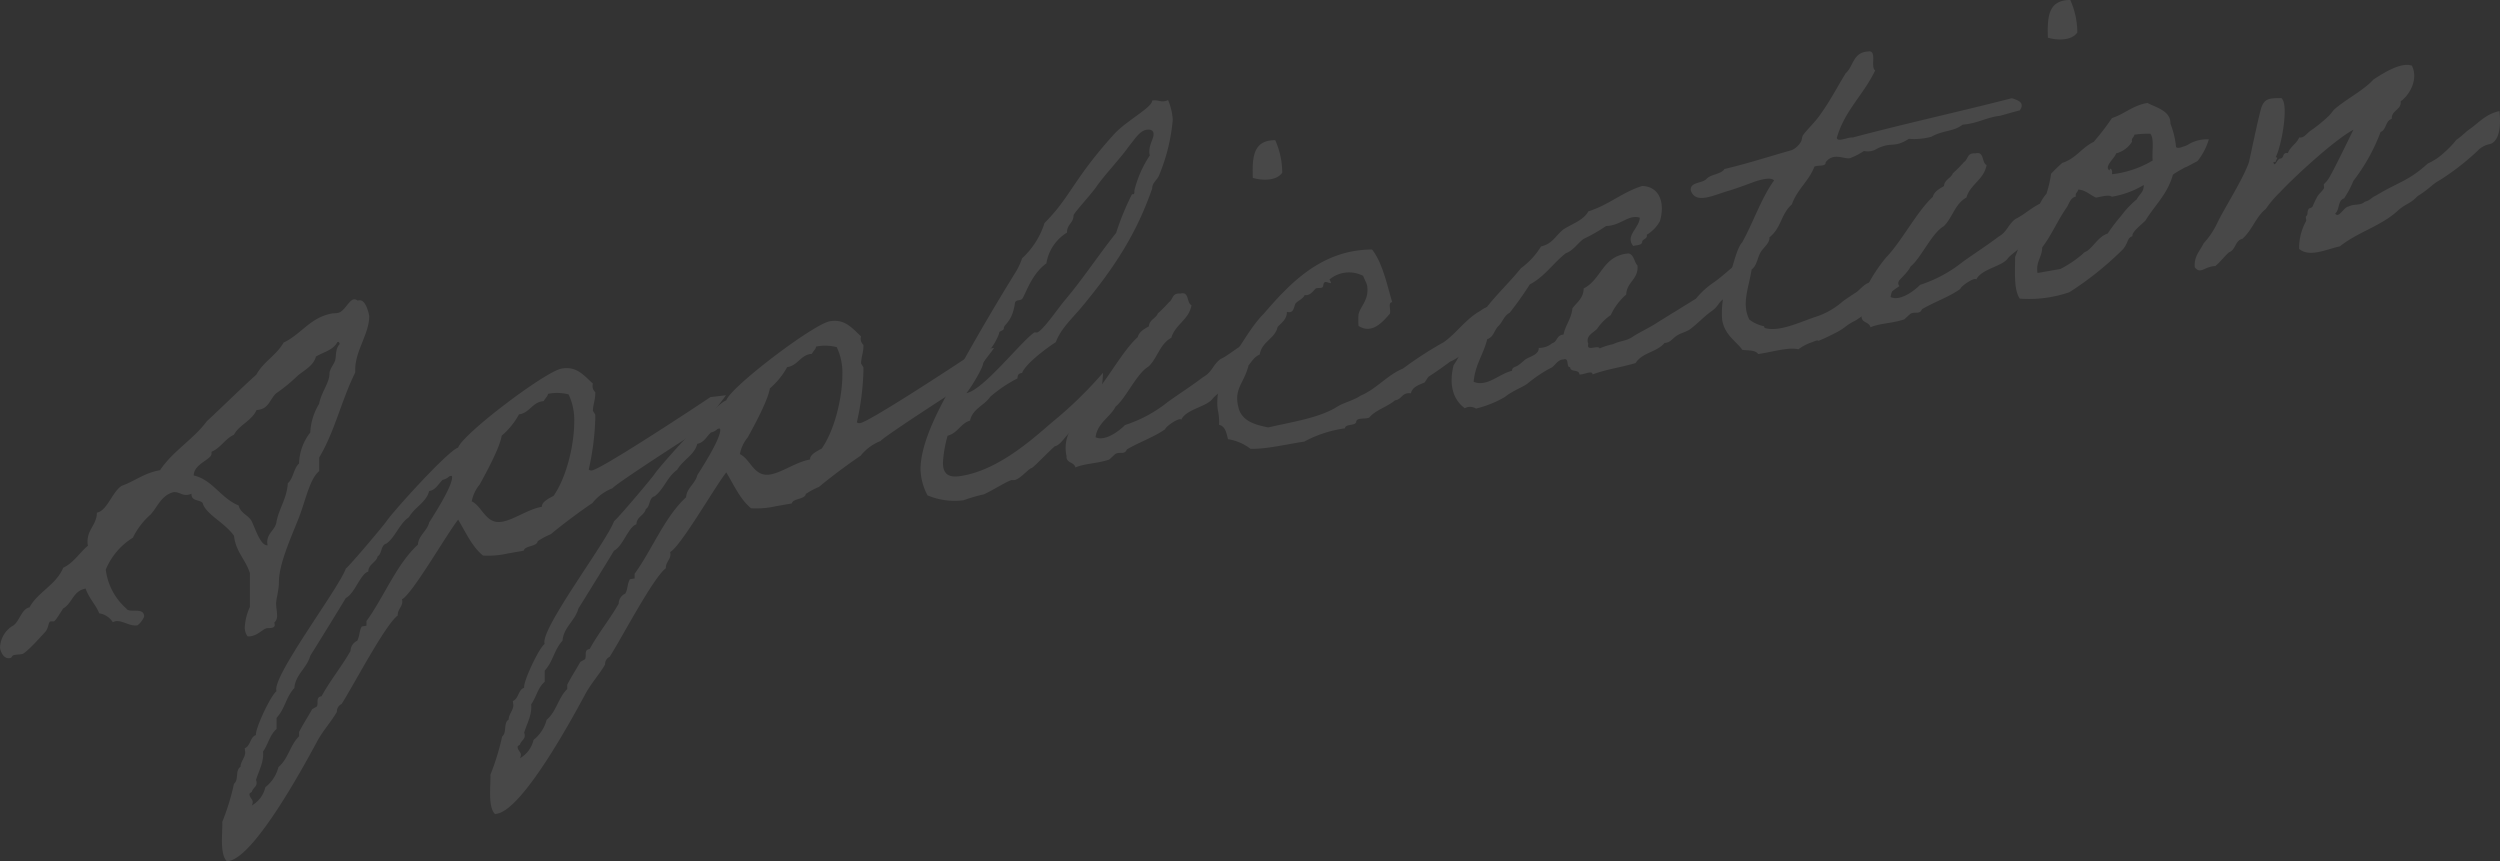 <svg xmlns="http://www.w3.org/2000/svg" width="347.897" height="119.863" viewBox="0 0 347.897 119.863">
  <rect x="0" y="0" width="347.897" height="119.863" fill="#333333" stroke="none"/>
  <g id="グループ_931" data-name="グループ 931" transform="translate(468.896 -391.276)" opacity="0.104">
    <path id="パス_907" data-name="パス 907" d="M-434.444,479.829a2.031,2.031,0,0,1-.39-1.233,7.66,7.66,0,0,1,.716-2.861v-4.69c-.586-1.916-1.954-2.912-2.215-5.21-1.3-1.854-3.972-3.011-4.363-4.571-.456-.505-1.563-.179-1.563-1.287a1.43,1.43,0,0,1-.456.146c-.911.161-1.172-.445-2.084-.349-1.693.494-2.149,2.007-3.126,3.091A10.232,10.232,0,0,0-450.4,466.1a9.485,9.485,0,0,0-3.777,4.443,8.623,8.623,0,0,0,2.865,5.42c.391.713,2.475-.3,2.475,1.127a3.038,3.038,0,0,1-.912,1.2c-1.107.2-2.084-.74-3.126-.556a3.057,3.057,0,0,1-.326.123,2.72,2.72,0,0,0-1.888-1.231c-.521-1.275-1.433-2.09-1.889-3.444-1.758.311-1.823,2.015-3.126,2.767-.26.371-1.042,1.746-1.3,1.792-.131.022-.326-.007-.456.015-.326.058-.261.893-.717,1.429-.846.931-2.735,3.021-3.256,3.113-.326.058-.716.063-1.042.119-.456.081-.26.372-.651.441-.977.173-1.368-1.192-1.368-1.452a3.717,3.717,0,0,1,1.628-2.957c1.042-.445,1.3-2.444,2.475-2.651,1.172-2.16,3.712-3.13,4.689-5.515,1.5-.721,2.279-2.1,3.452-3.084a1.705,1.705,0,0,1-.065-.575c0-1.693,1.3-2.378,1.3-4.006,1.433-.253,2.149-2.919,3.452-3.735,1.824-.647,3.126-1.789,5.34-2.178,1.759-2.656,4.624-4.268,6.513-6.815,2.345-2.173,4.559-4.387,6.9-6.493.912-1.724,2.8-2.708,3.777-4.443,2.54-1.23,3.712-3.52,6.773-4.06.2-.034.456-.015.782-.072.912-.161,1.5-1.762,2.214-1.889a.663.663,0,0,1,.521.169l.2-.034c1.042-.184,1.432,2.221,1.432,2.156,0,2.54-1.954,4.839-1.954,7.509v.39c-1.889,3.785-2.865,8.255-5.014,11.825v1.888c-1.3,1.078-1.824,3.84-2.8,6.421-.977,2.517-2.8,6.421-2.8,8.96,0,1.238-.391,2.348-.391,3.065,0,.52.13,1.085.13,1.605a1.261,1.261,0,0,1-.391,1.045.649.649,0,0,1,.065.315c0,.26-.2.36-.455.406-.2.034-.456.015-.652.05-.52.091-1.172.922-2.149,1.094A1.389,1.389,0,0,1-434.444,479.829Zm9.508-38.927c-.325,1.294-1.692,1.926-2.54,2.662a23.879,23.879,0,0,1-2.8,2.317c-.976.628-1.107,2.214-2.605,2.413l-.325.057c-.652,1.484-2.41,2.054-3.127,3.417-1.3.621-1.823,1.82-3.125,2.375v.261c0,.847-2.476,1.413-2.476,3.041,2.606.582,3.778,3.177,6.253,4.173.261,1.126,1.368,1.321,1.823,2.218.522,1.081,1.238,3.428,2.214,3.322a1.208,1.208,0,0,1-.064-.445c0-1.3,1.172-1.705,1.3-2.9.391-1.892,1.433-3.183,1.563-5.29.781-.659.781-2.026,1.563-2.75a7.34,7.34,0,0,1,1.563-4.313,8.4,8.4,0,0,1,1.238-4c.26-1.543,1.433-2.921,1.433-4.159,0-.651.586-1.275.781-1.831.2-.751,0-1.629.651-2.329-.065-.118-.065-.314-.26-.28l-.065.012C-422.526,440.021-423.894,440.262-424.936,440.9Z" fill="#fff"/>
    <path id="パス_908" data-name="パス 908" d="M-367.888,446.277c.131-.023-3.842,4.976-3.907,4.988-.912.551-11.723,7.536-11.853,7.95a6.647,6.647,0,0,0-2.8,2.057c-1.693,1.146-3.907,2.773-5.8,4.344a10.586,10.586,0,0,0-1.823.972c-.131.8-1.759.572-1.954,1.322l-2.214.39a12.2,12.2,0,0,1-3.452.284c-1.563-1.289-2.41-3.288-3.452-4.992-1.563,1.969-6.383,10.372-7.815,11.08.26.932-.652,1.353-.587,2.253-1.758,1.287-6.251,9.9-7.815,12.32a1.139,1.139,0,0,0-.651,1.091c-.846,1.452-2.019,2.7-2.8,4.207-1.758,3.24-8.6,15.908-12.243,16.551l-.261.045c-1.042-.988-.586-4-.651-5.485a32.742,32.742,0,0,0,1.628-5.3c.716-.582.13-1.847.912-2.375,0-.717.651-1.287.651-2l-.065-.574c.846-.345.716-1.56,1.563-1.838-.13-.89,2.084-5.578,2.865-6.107-.781-1.881,8.727-14.369,9.639-17.069.586-.428,5.6-6.393,5.667-6.6,1.107-1.563,8.6-9.853,9.964-10.223.586-1.862,12.113-10.6,14.393-11,2.084-.368,3.06.894,4.363,2.1a1.137,1.137,0,0,0,.326,1.18v.259c0,.783-.326,1.556-.326,2.337l.326.529v.652a36.314,36.314,0,0,1-.912,7,.606.606,0,0,0,.456.114c1.433-.252,14.524-8.878,16.477-10.2Zm-39.4,11.767c-.652.636-.977,1.41-1.889,1.57-.391,1.567-2.019,2.245-2.8,3.62-1.367.958-1.823,2.666-3.125,3.678-.848.214-.587,1.4-1.238,1.781-.195.881-1.3,1.076-1.3,2.118-1.106.325-1.888,3.067-3.126,3.678-.064.14-4.558,7.446-4.949,8.035-.456,1.709-2.084,2.647-2.215,4.493-1.172,1.25-1.3,2.9-2.475,4.15v1.562c-.976.823-1.172,2.161-1.888,3.134.131,1.475-.521,2.5-.977,3.95.325.919-.391.98-.586,1.665-.131.089-.326.189-.326.318,0,.456.456.7.456,1.092a1.08,1.08,0,0,1-.13.479,3.944,3.944,0,0,0,1.889-2.547,5.218,5.218,0,0,0,1.823-2.8c1.368-1.153,1.628-3.088,2.865-4.282v-.587c.456-.927,1.3-2.249,1.825-3.188l.65-.374c.261-.437-.2-1.334.652-1.418,1.172-2.161,2.8-4.141,4.037-6.312a1.555,1.555,0,0,1,.912-1.4c.391-.655.261-1.348.652-2l.651-.115V477.7c2.41-3.291,4.168-7.9,7.164-10.641.065-1.249,1.3-1.923,1.563-3.077.782-1.244,3.191-4.991,3.191-6.293,0-.195-.065-.249-.39-.126A1.885,1.885,0,0,1-407.289,458.044Zm14.653-11.961c-.065.4-.456.666-.586,1.015-1.563.08-1.954,1.646-3.452,1.846a10.551,10.551,0,0,1-2.409,2.965c-.261,1.674-2.15,5.133-3.062,6.791a5.238,5.238,0,0,0-1.106,2.344c1.5.713,1.953,3.238,4.232,2.835,1.694-.3,3.582-1.739,5.537-2.083-.065-.7,1.107-1.237,1.628-1.524,1.888-2.742,2.866-7.278,2.866-10.274a8.324,8.324,0,0,0-.783-3.835,6.4,6.4,0,0,0-2.539-.138Z" fill="#fff"/>
    <path id="パス_909" data-name="パス 909" d="M-330.573,439.7c.131-.024-3.842,4.975-3.907,4.987-.912.552-11.723,7.537-11.853,7.95a6.64,6.64,0,0,0-2.8,2.058c-1.693,1.145-3.908,2.773-5.8,4.344a10.415,10.415,0,0,0-1.823.972c-.131.8-1.759.571-1.955,1.322l-2.213.389a12.162,12.162,0,0,1-3.453.284c-1.563-1.288-2.409-3.287-3.451-4.992-1.563,1.969-6.383,10.372-7.815,11.081.26.931-.652,1.353-.587,2.253-1.758,1.286-6.252,9.895-7.815,12.319a1.139,1.139,0,0,0-.651,1.091c-.847,1.452-2.019,2.7-2.8,4.206-1.758,3.242-8.6,15.91-12.243,16.552l-.261.046c-1.042-.989-.586-4-.651-5.485a32.723,32.723,0,0,0,1.628-5.3c.716-.582.13-1.847.912-2.375,0-.716.651-1.287.651-2l-.065-.574c.846-.345.716-1.559,1.563-1.838-.13-.889,2.084-5.577,2.865-6.107-.781-1.88,8.728-14.368,9.639-17.069.586-.428,5.6-6.392,5.666-6.6,1.108-1.563,8.6-9.852,9.965-10.223.586-1.862,12.113-10.6,14.393-11.005,2.084-.367,3.06.894,4.363,2.1a1.133,1.133,0,0,0,.326,1.179v.26c0,.783-.326,1.556-.326,2.337l.326.53v.651a36.3,36.3,0,0,1-.912,7,.608.608,0,0,0,.456.115c1.433-.253,14.524-8.878,16.477-10.2Zm-39.4,11.766c-.652.637-.977,1.41-1.889,1.571-.391,1.567-2.019,2.245-2.8,3.62-1.367.958-1.823,2.666-3.126,3.677-.847.214-.586,1.406-1.237,1.782-.195.881-1.3,1.076-1.3,2.118-1.107.325-1.888,3.067-3.126,3.677-.065.141-4.558,7.446-4.949,8.036-.456,1.708-2.084,2.646-2.215,4.493-1.172,1.249-1.3,2.9-2.475,4.148v1.563c-.976.824-1.172,2.161-1.888,3.135.13,1.474-.521,2.5-.977,3.949.326.919-.391.979-.586,1.666-.131.088-.326.187-.326.318,0,.455.456.7.456,1.091a1.088,1.088,0,0,1-.13.48,3.947,3.947,0,0,0,1.889-2.547,5.224,5.224,0,0,0,1.823-2.8c1.368-1.152,1.628-3.088,2.866-4.282v-.587c.455-.926,1.3-2.248,1.823-3.187l.651-.375c.261-.437-.2-1.333.652-1.417,1.172-2.161,2.8-4.141,4.037-6.312a1.553,1.553,0,0,1,.912-1.4c.391-.656.261-1.348.652-2l.651-.114v-.651c2.41-3.291,4.168-7.9,7.164-10.642.065-1.249,1.3-1.923,1.563-3.076.781-1.245,3.191-4.991,3.191-6.293,0-.2-.065-.249-.391-.127A1.873,1.873,0,0,1-369.974,451.464Zm14.653-11.962c-.065.4-.456.667-.586,1.016-1.563.08-1.954,1.647-3.452,1.846a10.568,10.568,0,0,1-2.409,2.965c-.261,1.673-2.15,5.132-3.062,6.792a5.242,5.242,0,0,0-1.107,2.343c1.5.713,1.955,3.238,4.234,2.836,1.693-.3,3.581-1.739,5.536-2.084-.065-.7,1.107-1.237,1.627-1.524,1.89-2.742,2.867-7.277,2.867-10.273a8.321,8.321,0,0,0-.783-3.835,6.418,6.418,0,0,0-2.539-.139Z" fill="#fff"/>
    <path id="パス_910" data-name="パス 910" d="M-315.856,446.741c0-.129-2.931,3.9-3.908,4.531-.847.541-1.5,1.958-2.344,2.106-.783.66-3,3-3.257,3.049-.391.07-1.563,1.515-2.344,1.653-.131.022-.326-.009-.392,0-.586.1-2.995,1.635-3.907,1.992a24.224,24.224,0,0,0-2.8.818,9.69,9.69,0,0,1-5.014-.678,8.328,8.328,0,0,1-.977-3.605c0-3.126,1.823-7.095,3.777-10.631.391-.719.716-1.818,1.238-2.757,2.539-4.616,5.34-9.408,8.14-13.939a9.1,9.1,0,0,0,.978-2.061,11.189,11.189,0,0,0,3.125-4.915c3.583-3.562,3.973-6.041,9.639-12.314,1.758-1.94,5.341-3.742,5.341-4.719.781-.139,1.042.206,1.758.08a1.432,1.432,0,0,0,.456-.145,8.258,8.258,0,0,1,.651,2.75,25.861,25.861,0,0,1-1.953,7.834c-.327.644-.912.942-.912,1.723-2.214,6.382-5.341,11.1-9.7,16.365-1.3,1.6-2.995,3.068-3.712,5.018-1.693,1.08-4.3,3.167-4.688,4.278-.587.1-.587.3-.652.766A18.4,18.4,0,0,0-331.1,446.5c-.782,1.179-2.475,1.673-2.8,3.3-1.368.436-1.693,1.731-3.126,2.113a16.638,16.638,0,0,0-.651,3.763c0,2.083,1.433,2.026,2.735,1.8,5.145-.907,9.834-5.186,12.5-7.48a56.33,56.33,0,0,0,7.035-6.841A19.106,19.106,0,0,1-315.856,446.741Zm4.168-35.25c-1.433,2.011-3.453,4.059-4.689,5.841-.717,1.038-3.127,3.612-3.127,3.937,0,1.042-.912,1.2-.912,2.376a6.15,6.15,0,0,0-2.865,4.282c-2.149,1.551-2.931,4.424-3.386,4.961-.261.241-.848.083-.978.5-.39,2.8-1.563,2.946-1.563,3.6,0,.326-.651.311-.651.637,0,.259-.977,2.256-1.433,2.337a12.9,12.9,0,0,1-.781,1.83c0,.65-1.824,3.642-2.345,4.19,2.345-.413,7.49-7.051,9.443-8.437.131-.024.326.006.392-.005.716-.126,3.061-3.535,3.842-4.453,2.54-2.989,4.689-6.3,7.164-9.4a37.371,37.371,0,0,1,2.214-5.4c.391.127.326-.253.326-.514a15.488,15.488,0,0,1,2.149-4.872,1.708,1.708,0,0,1-.065-.575c0-.976.586-1.731.586-2.383,0-.586-.521-.689-.977-.608C-310.321,409.491-311.037,410.724-311.688,411.491Z" fill="#fff"/>
    <path id="パス_911" data-name="パス 911" d="M-304.526,449.693c-.131-.434-2.15.9-2.215,1.3-1.563,1.122-3.647,1.814-5.34,2.83-.326.773-.912.29-1.564.6-.13.089-.781.724-.911.813-1.629.548-3.321.519-4.689,1.087-.2-.812-1.3-.552-1.238-1.6a5.127,5.127,0,0,1,.2-2.9,21.935,21.935,0,0,1,3.256-5.264c2.019-2.049,4.3-6.424,6.448-8.365.2-.751.912-1.138,1.562-1.514.066-.923.978-1.083,1.238-1.78a19.4,19.4,0,0,0,1.563-1.579c.586-.363.391-1.306,1.563-1.187,1.3-.36.846,1.285,1.563,1.613-.325,2.011-2.279,2.682-2.8,4.532-1.627.873-1.953,2.884-3.19,4.015-1.628.937-3.126,4.392-4.56,5.557-.781,1.505-2.54,2.272-2.8,4.272,1.3.617,3.256-.835,4.1-1.7a18.621,18.621,0,0,0,5.927-3.193c1.693-1.211,3.256-2.2,4.949-3.478,1.3-.75,1.3-1.663,2.41-2.509,1.368-.632,2.67-2.033,4.3-2.451.717,1.892-.455,4.052-3.387,6.067-.455.732-1.5,1.241-2.018,1.92C-301.01,447.9-303.811,448.2-304.526,449.693Zm13.09-38.908a11.194,11.194,0,0,1,.977,4.516c-.847,1.257-3.061,1.061-4.1.724C-294.627,413.366-294.627,410.761-291.436,410.785Z" fill="#fff"/>
    <path id="パス_912" data-name="パス 912" d="M-261.61,436.46c-.455,1.578-3.908,4.531-5.471,5.132-.911.682-2.019,1.463-2.995,2.092-.131.088-.522.808-.587.818-.651.311-1.693.56-1.888,1.506-1.3-.16-1.238.87-2.215.977-1.042.9-2.67,1.317-3.582,2.391-.521.287-1.823-.071-1.823.646-.2.555-1.5.2-1.563.861a16.78,16.78,0,0,0-5.666,1.846c-2.605.395-5.341,1.073-7.49,1a6.77,6.77,0,0,0-3.126-1.338c-.2-.877-.391-1.819-1.237-2,.065-2.1-.391-1.755-.2-4,.131-1.325,1.238-3.344,1.5-4.692,1.759-2.2,3-4.826,4.95-6.8,3.517-4.071,7.945-8.891,15.044-8.9,1.433,1.832,2.019,4.659,2.8,7.322-.652.049-.131,1.13-.326,1.62-.847.931-2.41,2.965-4.364,1.681a12.54,12.54,0,0,1,0-1.563c.2-1.076,1.368-1.933,1.238-3.67,0-.651-.326-.984-.586-1.719a4.248,4.248,0,0,0-4.689.5c.325.593.325.593-.326.382s-.456.6-.651.7c-.2.164-.652.048-.912.16-.391.33-.782,1.051-1.563.928-.2.49-.847.735-1.238,1.129-.26.306-.2,1.532-1.237,1.2,0,1.042-.716,1.493-1.3,2.118-.325,1.62-2.214,2.017-2.474,3.823-.782.333-1.108.976-1.563,1.513-.652,2.653-2.215,3.256-1.3,6.221.651,1.642,2.345,2.061,4.038,2.414,3.452-.8,7.229-1.34,9.7-2.949.977-.563,2.279-.858,3.126-1.464,2.214-.91,3.712-2.868,5.927-3.78a51.616,51.616,0,0,1,5.666-3.669c1.758-1.221,3.126-3.286,5.079-4.346C-261.806,433.694-260.764,433.51-261.61,436.46Z" fill="#fff"/>
    <path id="パス_913" data-name="パス 913" d="M-225.4,429.359c-1.107.781-2.345,2.628-3.387,3.333-1.107.716-.846,1.125-1.953,1.906s-1.954,1.778-3.061,2.56c-.587.363-1.3.489-1.889.919-.651.506-.782.853-1.563.926-1.107,1.3-3.126,1.333-4.038,2.8-2.279.662-3.842.808-5.991,1.578,0-.652-1.3.1-1.824,0-.065-.772-1.238-.239-1.3-1.008-.586.037-.065-1.358-.911-1.078-.912.031-1.173.989-1.889,1.245a19.485,19.485,0,0,0-3.126,2.115c-.456.4-2.149,1.03-3.126,1.853a14.857,14.857,0,0,1-4.038,1.624,1.561,1.561,0,0,0-1.563-.05c-1.5-1.1-2.28-3.05-1.563-5.976a9.326,9.326,0,0,0,1.563-3.727c.977-1.02,1.563-2.426,2.475-3.563,1.563-2.23,3.647-4.1,5.34-6.218a10.53,10.53,0,0,0,2.8-3.032c1.627-.352,2.084-1.6,3.126-2.376,1.237-.8,2.8-1.274,3.451-2.5,2.866-.9,4.689-2.65,7.49-3.534,2.279.054,3.256,2.161,2.475,4.9a5.072,5.072,0,0,1-1.824,1.885c.13.629-.651.571-.651,1.027-.065.467-.782.4-1.237.543-1.173-1.421.846-2.494.911-3.937-1.563-.506-2.67,1.122-4.689,1.152a22.662,22.662,0,0,1-3.126,1.789c-.912.681-1.433,1.619-2.475,2-1.758,1.353-2.931,3.253-5.015,4.337a46.256,46.256,0,0,1-2.8,3.945c-.782.4-.977,1.28-1.563,1.838s-.651,1.548-1.563,1.839c-.521,2.111-1.693,3.555-1.889,5.934,1.889.774,3.582-1.153,5.341-1.528,0-.585.521-.482.912-.812.39-.264.585-.494.911-.746.586-.43,1.954-.671,1.889-1.636a2.772,2.772,0,0,0,1.889-.659c.716-.191.586-1.145,1.563-1.188.26-1.348,1.107-2.213,1.237-3.668.651-.833,1.563-1.449,1.563-2.75,2.54-1.3,2.6-4.564,6.252-4.88.782.187.782,1.229,1.238,1.67.195,1.919-1.5,2.283-1.564,4.052a8.532,8.532,0,0,0-2.149,2.855,7.148,7.148,0,0,0-1.888,1.9c-.456.536-1.693.95-1.238,2.107-.325,1.165,1.368.084,1.563.636a9.849,9.849,0,0,1,1.889-.593c1.042-.51,1.823-.387,2.8-1.08.976-.628,2.149-1.161,3.126-1.788,1.888-1.18,3.712-2.285,5.6-3.463a11.436,11.436,0,0,1,2.606-2.348c1.3-.946,2.409-2.054,3.907-3.164C-226.379,427.317-225.6,429.46-225.4,429.359Z" fill="#fff"/>
    <path id="パス_914" data-name="パス 914" d="M-204.564,431.09c-1.563.992-2.28,1.964-3.322,2.67a22.463,22.463,0,0,1-2.8,2.121,7.7,7.7,0,0,0-1.367.828,6.88,6.88,0,0,1-1.237.8c-.391.2-1.563.8-2.149,1.032-.977.432.065-.208-1.3.36a6.516,6.516,0,0,0-1.889.984c-1.367-.345-3.712.394-5.6.661-.391-.582-1.368-.474-2.215-.586-.782-1.165-2.475-2.038-2.8-4.2a12.759,12.759,0,0,1,.651-5.064c.781-1.766,1.237-4.711,2.149-5.719,1.563-2.816,2.605-6.061,4.428-8.6-.455-.44-1.562-.18-2.539.123-.717.256-2.279.858-3.713,1.306-2.018.552-4.688,2-5.34-.036-.13-1.214,1.628-.939,2.215-1.628.585-.623,2.019-.615,2.474-1.347,3.257-.769,6.253-1.754,9.379-2.632a2.849,2.849,0,0,0,1.237-1.129c.2-.294.13-.674.326-.969.456-.666,1.823-1.949,2.475-2.977,1.3-1.792,2.279-3.722,3.451-5.623,1.108-.976.977-2.907,3.126-3.025,1.3-.231.261,2.169.977,2.628-1.563,3.336-4.3,5.641-5.34,9.408.13.628,1.563-.146,2.214-.065,7.229-1.926,14.914-3.607,22.143-5.468.782.253,1.889.58,1.107,1.694-1.628.417-3,.853-2.93.777-1.824.256-3,1.049-5.015,1.209-1.368,1.023-2.6.721-4.364,1.682a8.99,8.99,0,0,1-3.126.29c-2.149,1.356-2.279.337-4.428,1.367a2.315,2.315,0,0,1-1.824.321,9.694,9.694,0,0,1-1.888.985c-.782.268-2.345-.889-3.452.609.065.64-1.107.325-1.563.6-.717,1.949-2.41,3.159-3.126,5.239-1.563,1.384-1.434,3.249-3.126,4.59.065.835-.847,1.387-1.238,2.106-.456.732-.456,1.773-1.238,2.368-.39,2.542-1.432,4.746-.325,6.959a5,5,0,0,0,1.889.9c.26.019.195.226.26.28,2.085.609,4.95-.872,7.229-1.6a10.545,10.545,0,0,0,3.582-2.064c.066-.076,1.759-1.222,1.823-1.233.522-.352.913-.877,1.5-1.241.521-.288,1.368-.436,1.888-.658.326-.774,1.5-.786,2.41-1.077C-203.913,429.672-205.15,430.477-204.564,431.09Z" fill="#fff"/>
    <path id="パス_915" data-name="パス 915" d="M-193.885,430.184c-.131-.433-2.15.9-2.215,1.3-1.563,1.123-3.647,1.815-5.34,2.831-.326.773-.912.29-1.563.6-.131.088-.782.723-.913.811-1.627.549-3.321.521-4.688,1.088-.2-.813-1.3-.552-1.238-1.6a5.13,5.13,0,0,1,.2-2.9,21.948,21.948,0,0,1,3.256-5.263c2.019-2.048,4.3-6.423,6.448-8.365.2-.751.911-1.138,1.563-1.514.065-.922.977-1.083,1.237-1.78a19.566,19.566,0,0,0,1.563-1.579c.586-.364.391-1.306,1.563-1.186,1.3-.361.847,1.283,1.563,1.612-.325,2.012-2.279,2.683-2.8,4.532-1.629.873-1.955,2.884-3.191,4.015-1.629.937-3.127,4.392-4.559,5.557-.782,1.505-2.54,2.272-2.8,4.272,1.3.616,3.256-.835,4.1-1.7a18.663,18.663,0,0,0,5.927-3.194c1.693-1.211,3.256-2.2,4.949-3.478,1.3-.75,1.3-1.662,2.41-2.509,1.368-.632,2.67-2.033,4.3-2.451.717,1.892-.456,4.053-3.386,6.067-.456.733-1.5,1.241-2.019,1.92C-190.369,428.392-193.169,428.69-193.885,430.184Zm13.09-38.908a11.209,11.209,0,0,1,.977,4.517c-.847,1.256-3.061,1.06-4.1.723C-183.986,393.857-183.986,391.252-180.795,391.276Z" fill="#fff"/>
    <path id="パス_916" data-name="パス 916" d="M-183.468,415.452a21.33,21.33,0,0,1,1.564-1.513c1.888-.594,2.67-2.1,4.363-2.919a34.538,34.538,0,0,0,2.54-3.312c1.758-.572,2.865-1.744,4.95-2.111,1.042.6,3.256,1.054,3.191,2.889a11.868,11.868,0,0,1,.781,3.249c.066.119.391.191.912-.03a3.271,3.271,0,0,0,.977-.433,4.974,4.974,0,0,1,2.67-.6,8.882,8.882,0,0,1-1.563,3.011c-.13.088-.39.2-.912.488-1.042.574-.39.132-1.367.7-1.042.575-1.173.727-1.173.793-.781,2.677-2.474,4.148-3.777,6.266-.391.46-2.019,1.66-1.824,2.21-.781.269-.52.808-1.3,1.792a44.457,44.457,0,0,1-7.49,6.011,17.324,17.324,0,0,1-6.9.891c-.847-1.218-.651-3.661-.651-5.811.326-.774.586-1.667.977-2.387.13-.283.781-.528.911-.811.261-.438.131-.869.326-1.3.782-1.506,1.042-3.05,2.149-4.287A16.343,16.343,0,0,0-183.468,415.452Zm3.452,3.169c-.781.2-.912.942-1.237,1.456-1.3,1.857-2.215,4.037-3.452,5.623,0,1.367-.912,1.984-.651,3.566l3.191-.563a15.926,15.926,0,0,0,3.126-2.114c.261-.306.261-.176.651-.441.977-.758,1.563-1.968,2.8-2.382a25.019,25.019,0,0,1,1.889-2.481,12.839,12.839,0,0,1,2.149-2.268c.455-.862.977-.954.977-2A12.545,12.545,0,0,1-175,418.649c-.456-.312-1.368-.02-2.214.13-.847-.372-1.433-1.051-2.475-1.128C-179.755,418.053-180.146,418.123-180.016,418.621Zm7.815-7.63a3.692,3.692,0,0,1-2.214,1.628c-.2.685-1.758,1.874-.912,2.375.065-.533.456-.081.326.529a14.152,14.152,0,0,0,5.666-1.911c-.13-1.215.261-3.042-.326-3.721a12,12,0,0,0-2.214.13C-171.94,410.423-172.331,410.493-172.2,410.991Z" fill="#fff"/>
    <path id="パス_917" data-name="パス 917" d="M-129.349,416.33c-1.107.586-1.368,1.153-3.127,2.245-1.107,1.171-1.692,1.014-2.865,2.133-2.41,2.118-5.406,2.841-7.946,4.853-1.823.386-4.233,1.592-5.666.348a7.708,7.708,0,0,1,.977-3.885c.065-.143-.13-.564,0-.651.326-.319.065-.534.326-.97.065-.206.456-.146.586-.428a13.507,13.507,0,0,1,.651-1.353c.2-.36.652-.7.913-1.138.064-.075-.066-.509,0-.586a3.967,3.967,0,0,0,.65-.766c.652-1.026,2.67-5.224,3.452-6.8-2.605,1.372-8.271,6.6-10.225,8.708a14.459,14.459,0,0,0-1.954,2.3c-1.433,1.165-1.888,2.94-3.256,4.157-1.042.25-.912,1.529-1.889,1.9-.651.57-1.172,1.314-1.888,1.9-1.628.091-2.019,1.2-2.866.18-.13-1.541.716-2.275,1.238-3.344a11.448,11.448,0,0,0,1.888-2.808c.977-2.061,3.647-6.179,4.429-8.53.26-1.154,1.433-6.831,1.758-7.67.456-1.188,1.172-1.183,2.735-1.2,1.108.848,0,6.773-.781,8.213.456.116,0,.327,0,.653l-.326.056c.2.877.521-.547.977-.5.586-.1.2-.881,1.042-.769.326-.9,1.238-1.326,1.563-2.164.717.068.977-.5,1.563-.928a19.81,19.81,0,0,0,2.475-2c.326-.253.651-.832.977-1.085,1.5-1.306,3.908-2.513,5.341-4.067,1.107-.716,3.776-2.49,5.34-1.918.912,1.857-.261,4.018-1.564,4.964.131,1.213-1.3,1.207-1.236,2.432-.912.291-.717,1.494-1.563,1.838a26.011,26.011,0,0,1-3.778,6.789,13.031,13.031,0,0,1-1.3,2.443c-.912.291-.586,1.6-1.237,2.107.521.755,1.172-.924,1.889-.984.651-.376,1.693-.1,2.214-.652.846-.213.846-.539,1.563-.861,3.387-2.029,4.429-1.953,7.229-4.465a8.317,8.317,0,0,0,2.345-1.587,12.143,12.143,0,0,0,1.628-1.72c.521-.287,1.433-1.228,1.889-1.505,1.237-.869,2.214-2.083,4.1-2.481.327,3-.39,4.367-1.367,4.6a3.134,3.134,0,0,0-1.694.95A34.51,34.51,0,0,1-129.349,416.33Z" fill="#fff"/>
  </g>
</svg>
